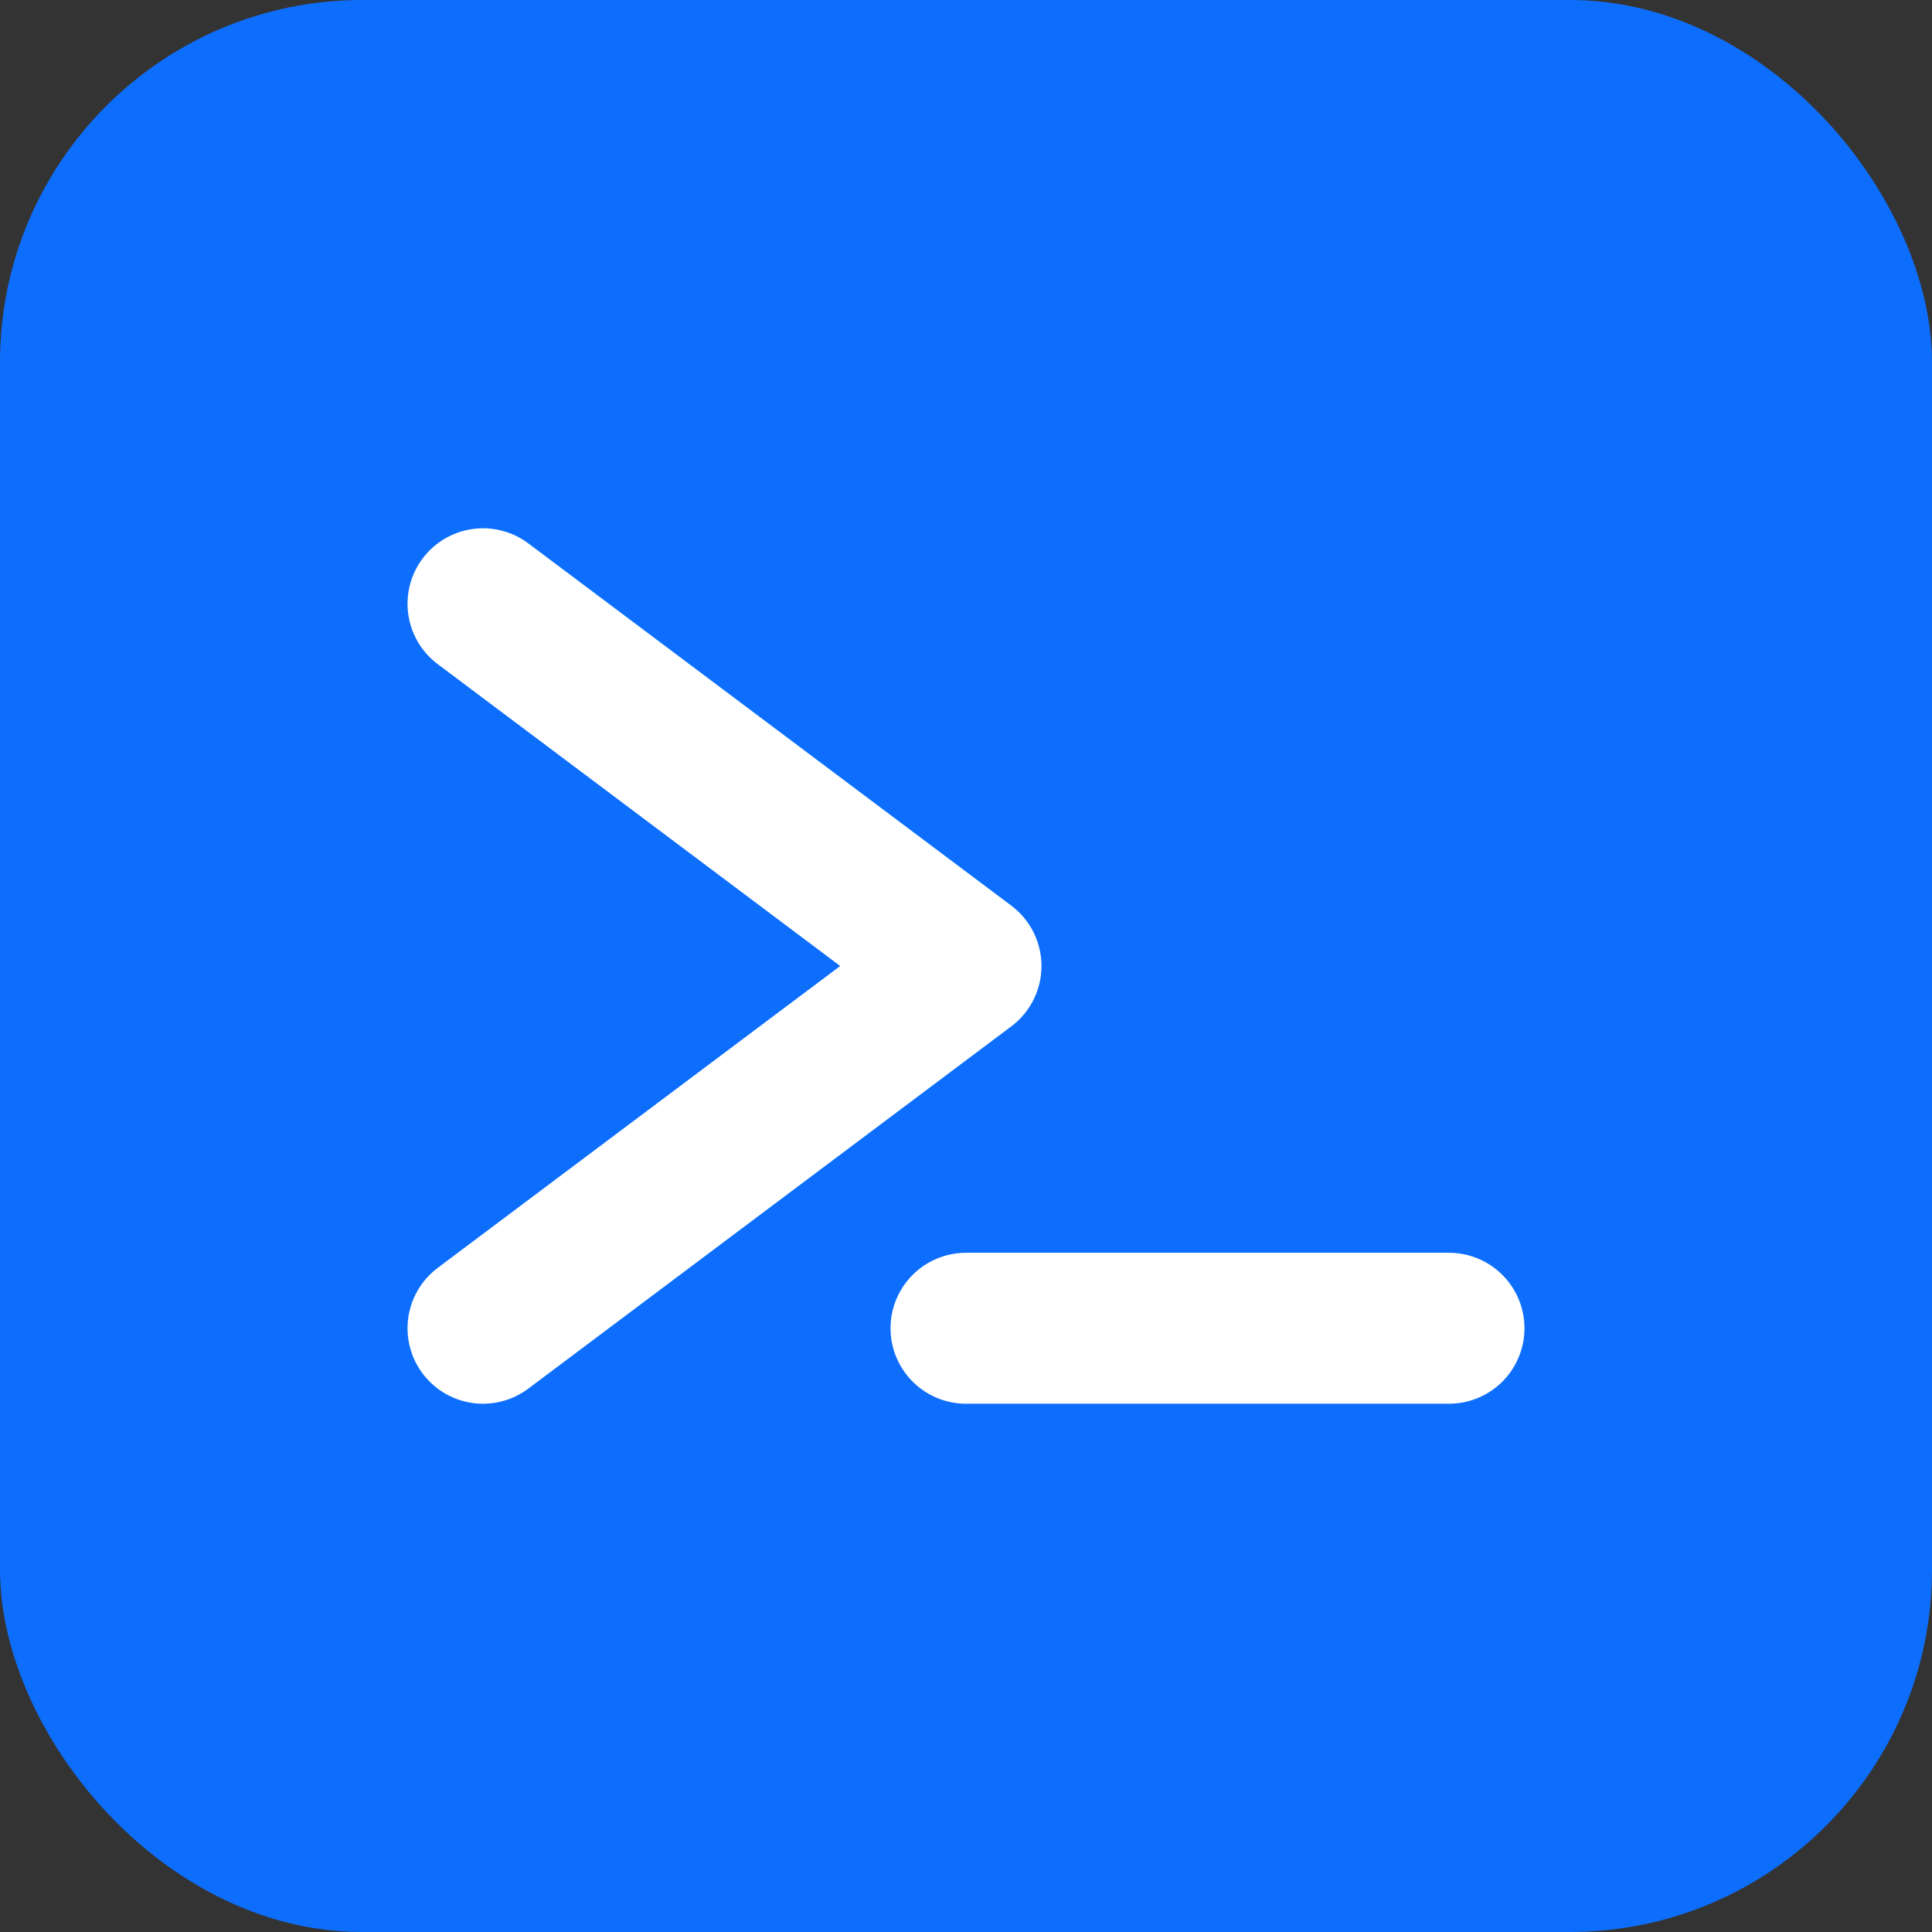 <svg xmlns="http://www.w3.org/2000/svg" viewBox="0 0 32 32" width="32" height="32"><rect x="0" y="0" width="32" height="32" fill="#333333" stroke="none"/><rect width="32" height="32" rx="6" fill="#0d6efd"/><path d="M8 10l8 6-8 6M16 22h8" stroke="#fff" stroke-width="2.5" stroke-linecap="round" stroke-linejoin="round" fill="none"/></svg>

